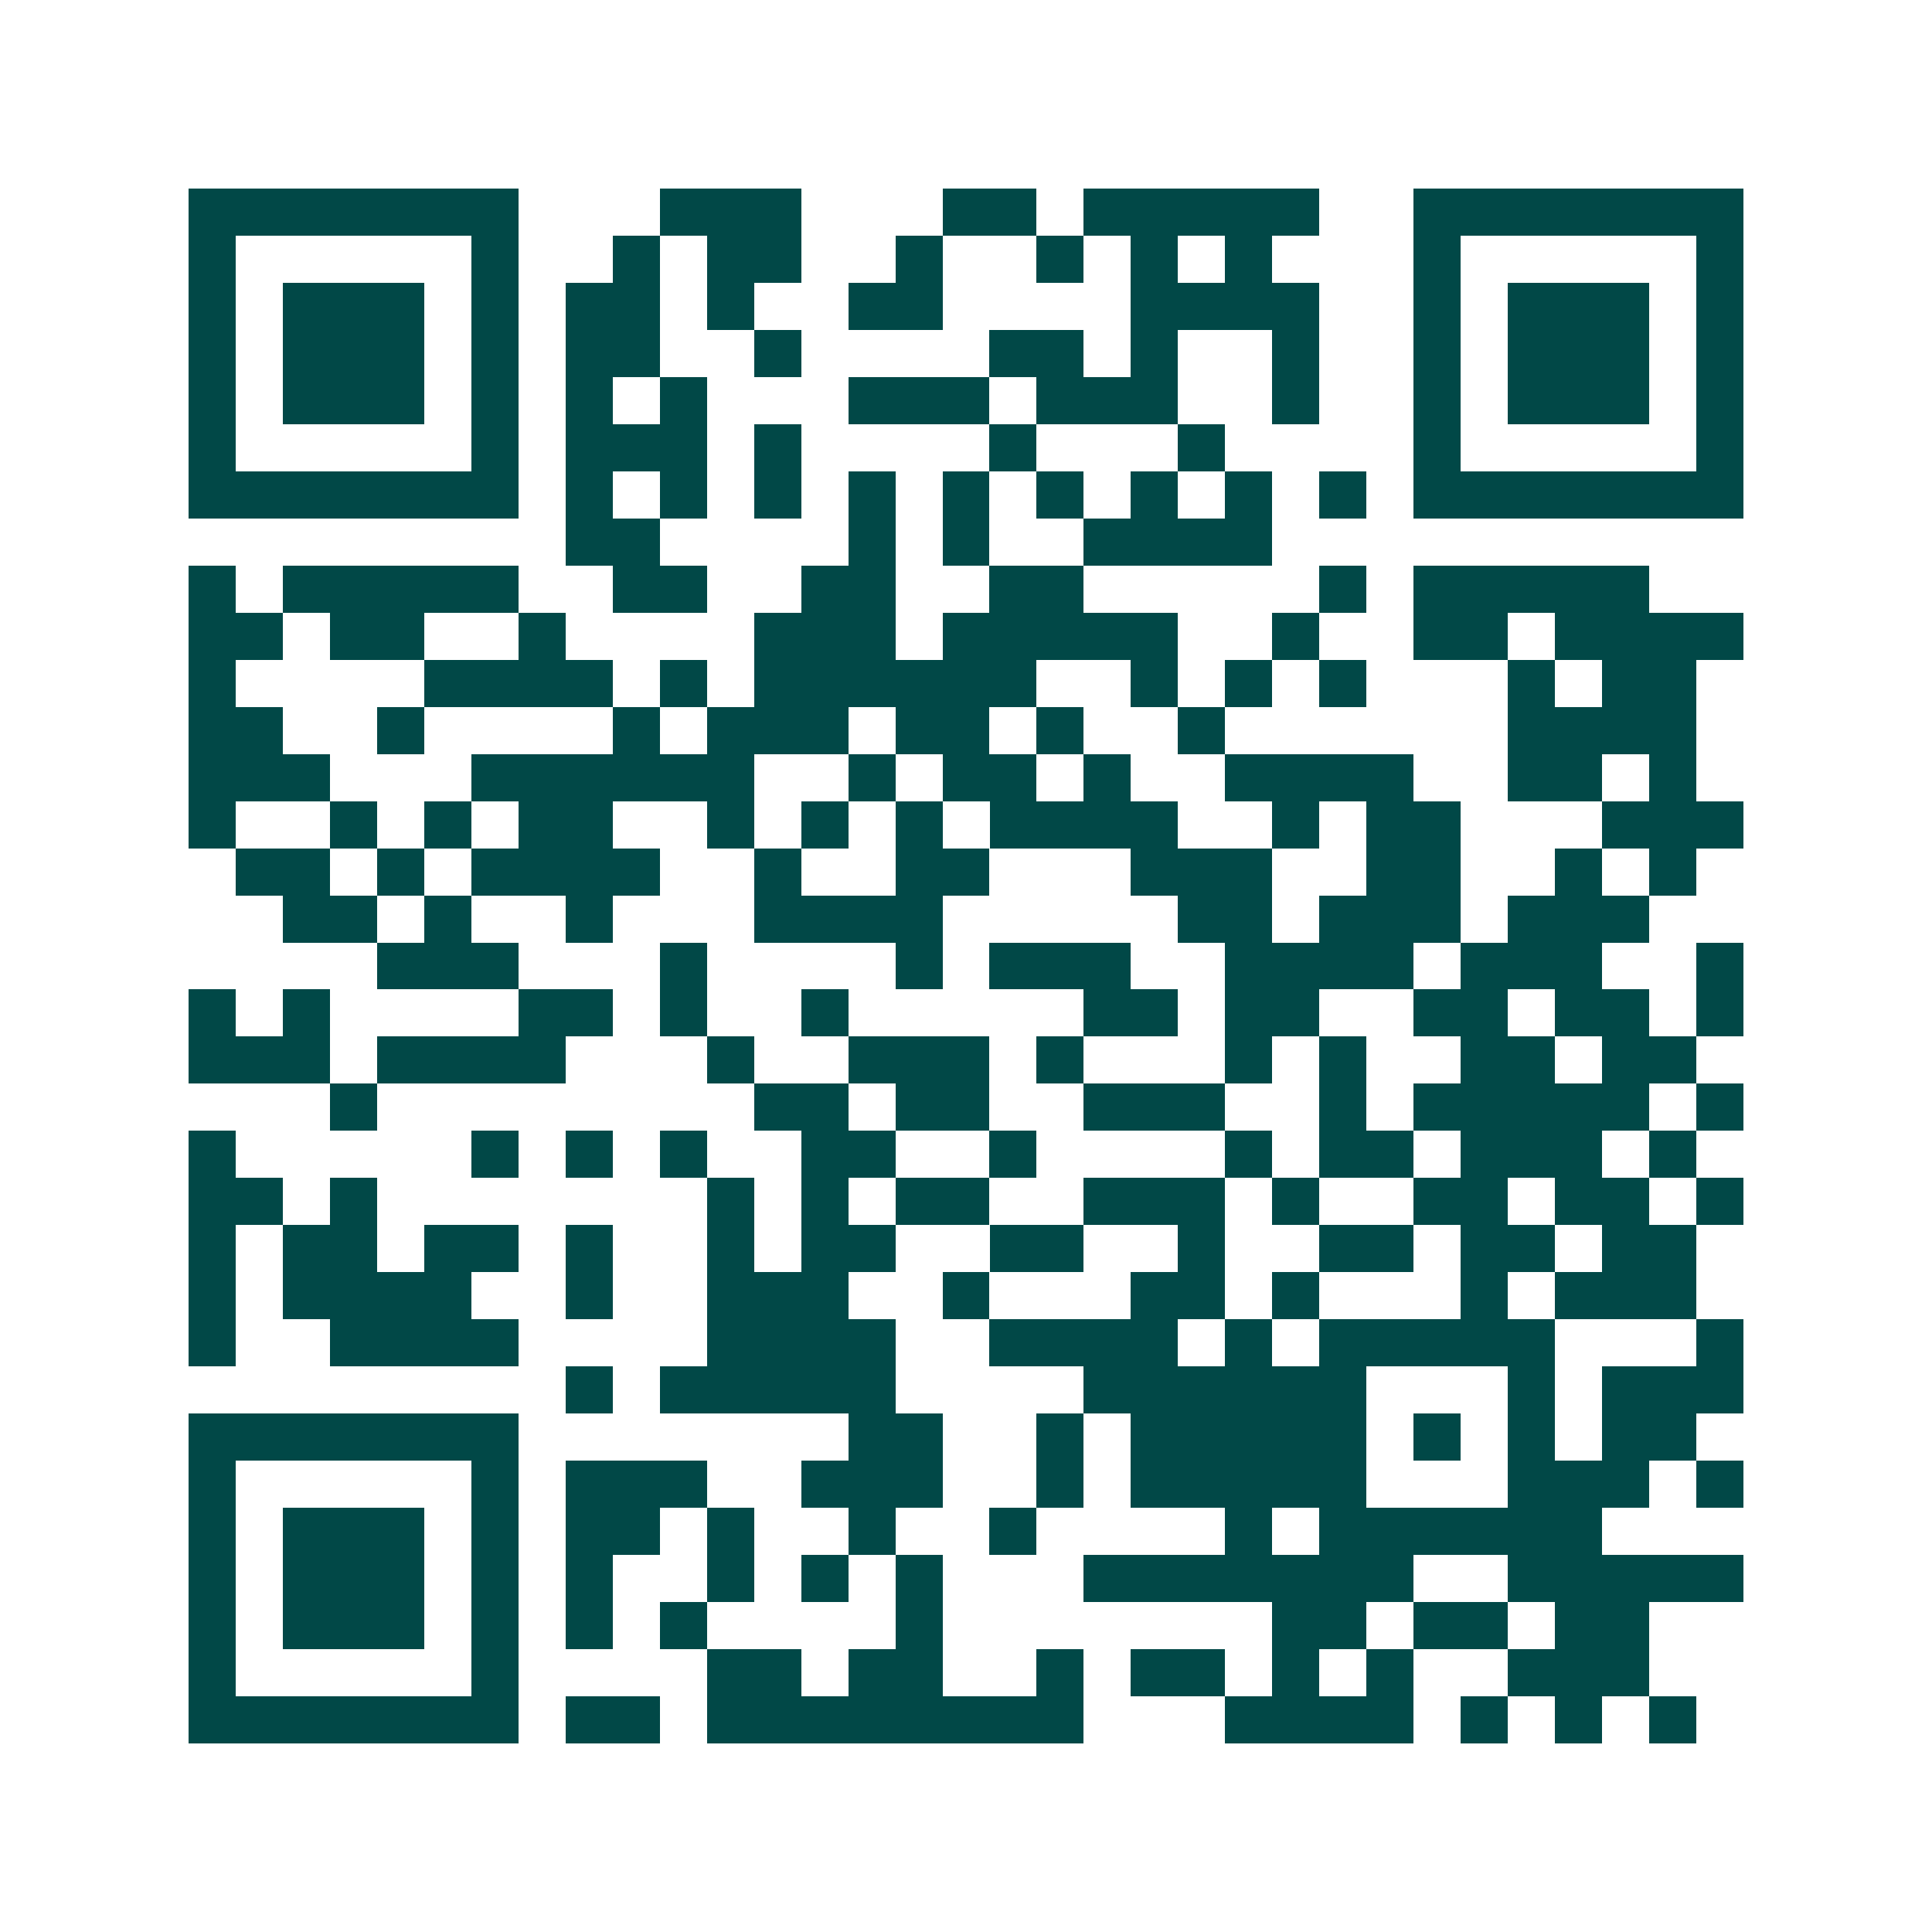 <svg xmlns="http://www.w3.org/2000/svg" width="200" height="200" viewBox="0 0 41 41" shape-rendering="crispEdges"><path fill="#ffffff" d="M0 0h41v41H0z"/><path stroke="#014847" d="M4 4.5h7m3 0h3m3 0h2m1 0h5m2 0h7M4 5.5h1m5 0h1m2 0h1m1 0h2m2 0h1m2 0h1m1 0h1m1 0h1m3 0h1m5 0h1M4 6.5h1m1 0h3m1 0h1m1 0h2m1 0h1m2 0h2m4 0h4m2 0h1m1 0h3m1 0h1M4 7.5h1m1 0h3m1 0h1m1 0h2m2 0h1m4 0h2m1 0h1m2 0h1m2 0h1m1 0h3m1 0h1M4 8.5h1m1 0h3m1 0h1m1 0h1m1 0h1m3 0h3m1 0h3m2 0h1m2 0h1m1 0h3m1 0h1M4 9.5h1m5 0h1m1 0h3m1 0h1m4 0h1m3 0h1m4 0h1m5 0h1M4 10.5h7m1 0h1m1 0h1m1 0h1m1 0h1m1 0h1m1 0h1m1 0h1m1 0h1m1 0h1m1 0h7M12 11.5h2m4 0h1m1 0h1m2 0h4M4 12.5h1m1 0h5m2 0h2m2 0h2m2 0h2m5 0h1m1 0h5M4 13.5h2m1 0h2m2 0h1m4 0h3m1 0h5m2 0h1m2 0h2m1 0h4M4 14.5h1m4 0h4m1 0h1m1 0h6m2 0h1m1 0h1m1 0h1m3 0h1m1 0h2M4 15.5h2m2 0h1m4 0h1m1 0h3m1 0h2m1 0h1m2 0h1m6 0h4M4 16.5h3m3 0h6m2 0h1m1 0h2m1 0h1m2 0h4m2 0h2m1 0h1M4 17.5h1m2 0h1m1 0h1m1 0h2m2 0h1m1 0h1m1 0h1m1 0h4m2 0h1m1 0h2m3 0h3M5 18.5h2m1 0h1m1 0h4m2 0h1m2 0h2m3 0h3m2 0h2m2 0h1m1 0h1M6 19.5h2m1 0h1m2 0h1m3 0h4m5 0h2m1 0h3m1 0h3M8 20.5h3m3 0h1m4 0h1m1 0h3m2 0h4m1 0h3m2 0h1M4 21.5h1m1 0h1m4 0h2m1 0h1m2 0h1m5 0h2m1 0h2m2 0h2m1 0h2m1 0h1M4 22.5h3m1 0h4m3 0h1m2 0h3m1 0h1m3 0h1m1 0h1m2 0h2m1 0h2M7 23.5h1m8 0h2m1 0h2m2 0h3m2 0h1m1 0h5m1 0h1M4 24.5h1m5 0h1m1 0h1m1 0h1m2 0h2m2 0h1m4 0h1m1 0h2m1 0h3m1 0h1M4 25.5h2m1 0h1m7 0h1m1 0h1m1 0h2m2 0h3m1 0h1m2 0h2m1 0h2m1 0h1M4 26.5h1m1 0h2m1 0h2m1 0h1m2 0h1m1 0h2m2 0h2m2 0h1m2 0h2m1 0h2m1 0h2M4 27.5h1m1 0h4m2 0h1m2 0h3m2 0h1m3 0h2m1 0h1m3 0h1m1 0h3M4 28.5h1m2 0h4m4 0h4m2 0h4m1 0h1m1 0h5m3 0h1M12 29.5h1m1 0h5m4 0h6m3 0h1m1 0h3M4 30.5h7m7 0h2m2 0h1m1 0h5m1 0h1m1 0h1m1 0h2M4 31.5h1m5 0h1m1 0h3m2 0h3m2 0h1m1 0h5m3 0h3m1 0h1M4 32.5h1m1 0h3m1 0h1m1 0h2m1 0h1m2 0h1m2 0h1m4 0h1m1 0h6M4 33.5h1m1 0h3m1 0h1m1 0h1m2 0h1m1 0h1m1 0h1m3 0h7m2 0h5M4 34.5h1m1 0h3m1 0h1m1 0h1m1 0h1m4 0h1m7 0h2m1 0h2m1 0h2M4 35.5h1m5 0h1m4 0h2m1 0h2m2 0h1m1 0h2m1 0h1m1 0h1m2 0h3M4 36.5h7m1 0h2m1 0h8m3 0h4m1 0h1m1 0h1m1 0h1"/></svg>

